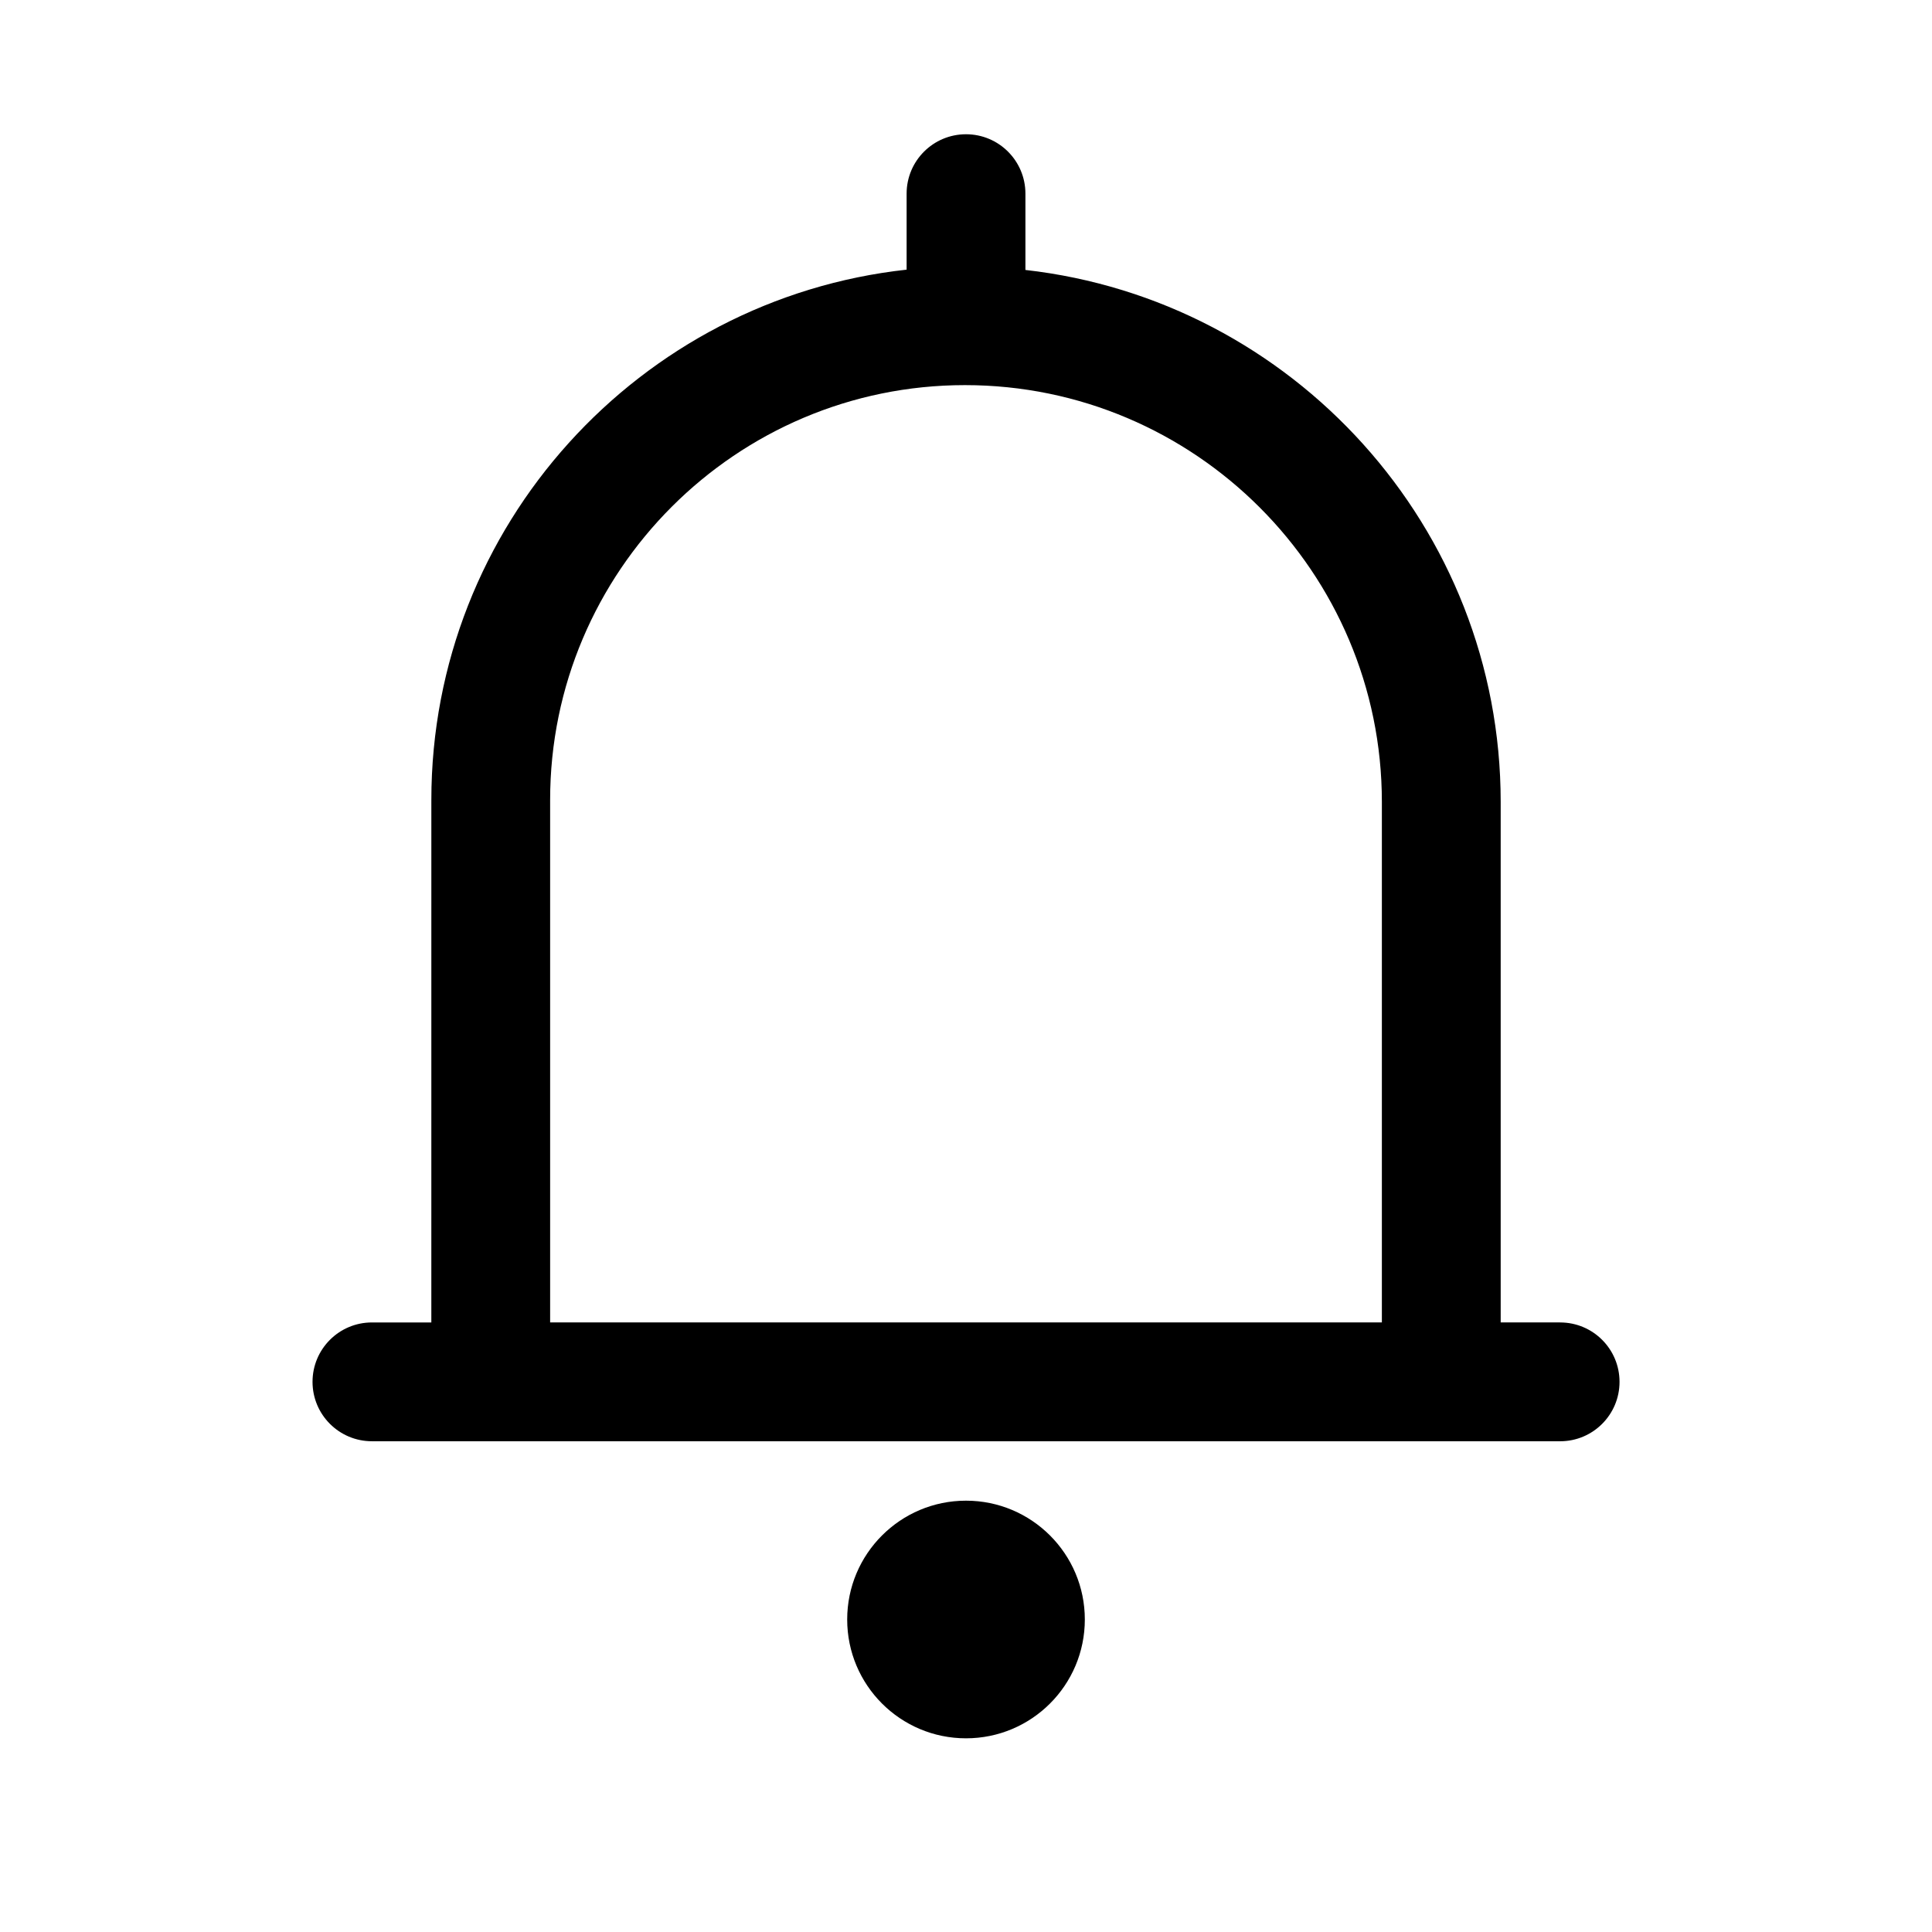 <?xml version="1.0" encoding="UTF-8"?>
<!-- Uploaded to: SVG Repo, www.svgrepo.com, Generator: SVG Repo Mixer Tools -->
<svg fill="#000000" width="800px" height="800px" version="1.1" viewBox="144 144 512 512" xmlns="http://www.w3.org/2000/svg">
 <path d="m557.44 494.46h-15.742v-137.93c0-72.855-55.195-133.01-125.95-140.99v-20.219c0-8.695-7.043-15.742-15.742-15.742-8.703 0-15.742 7.051-15.742 15.742v20.141c-70.727 7.742-125.95 67.781-125.95 140.53l-0.004 138.47h-15.742c-8.703 0-15.742 7.051-15.742 15.742 0 8.695 7.043 15.742 15.742 15.742h15.762l283.38 0.004h15.742c8.703 0 15.742-7.051 15.742-15.742 0.004-8.695-7.039-15.746-15.742-15.746zm-267.65 0v-138.47c0-60.617 49.324-109.93 109.93-109.93 60.918 0 110.49 49.555 110.49 110.47v137.93zm141.7 78.723c0 17.391-14.098 31.488-31.488 31.488s-31.488-14.098-31.488-31.488 14.098-31.488 31.488-31.488c17.387 0 31.488 14.098 31.488 31.488z"/>
</svg>